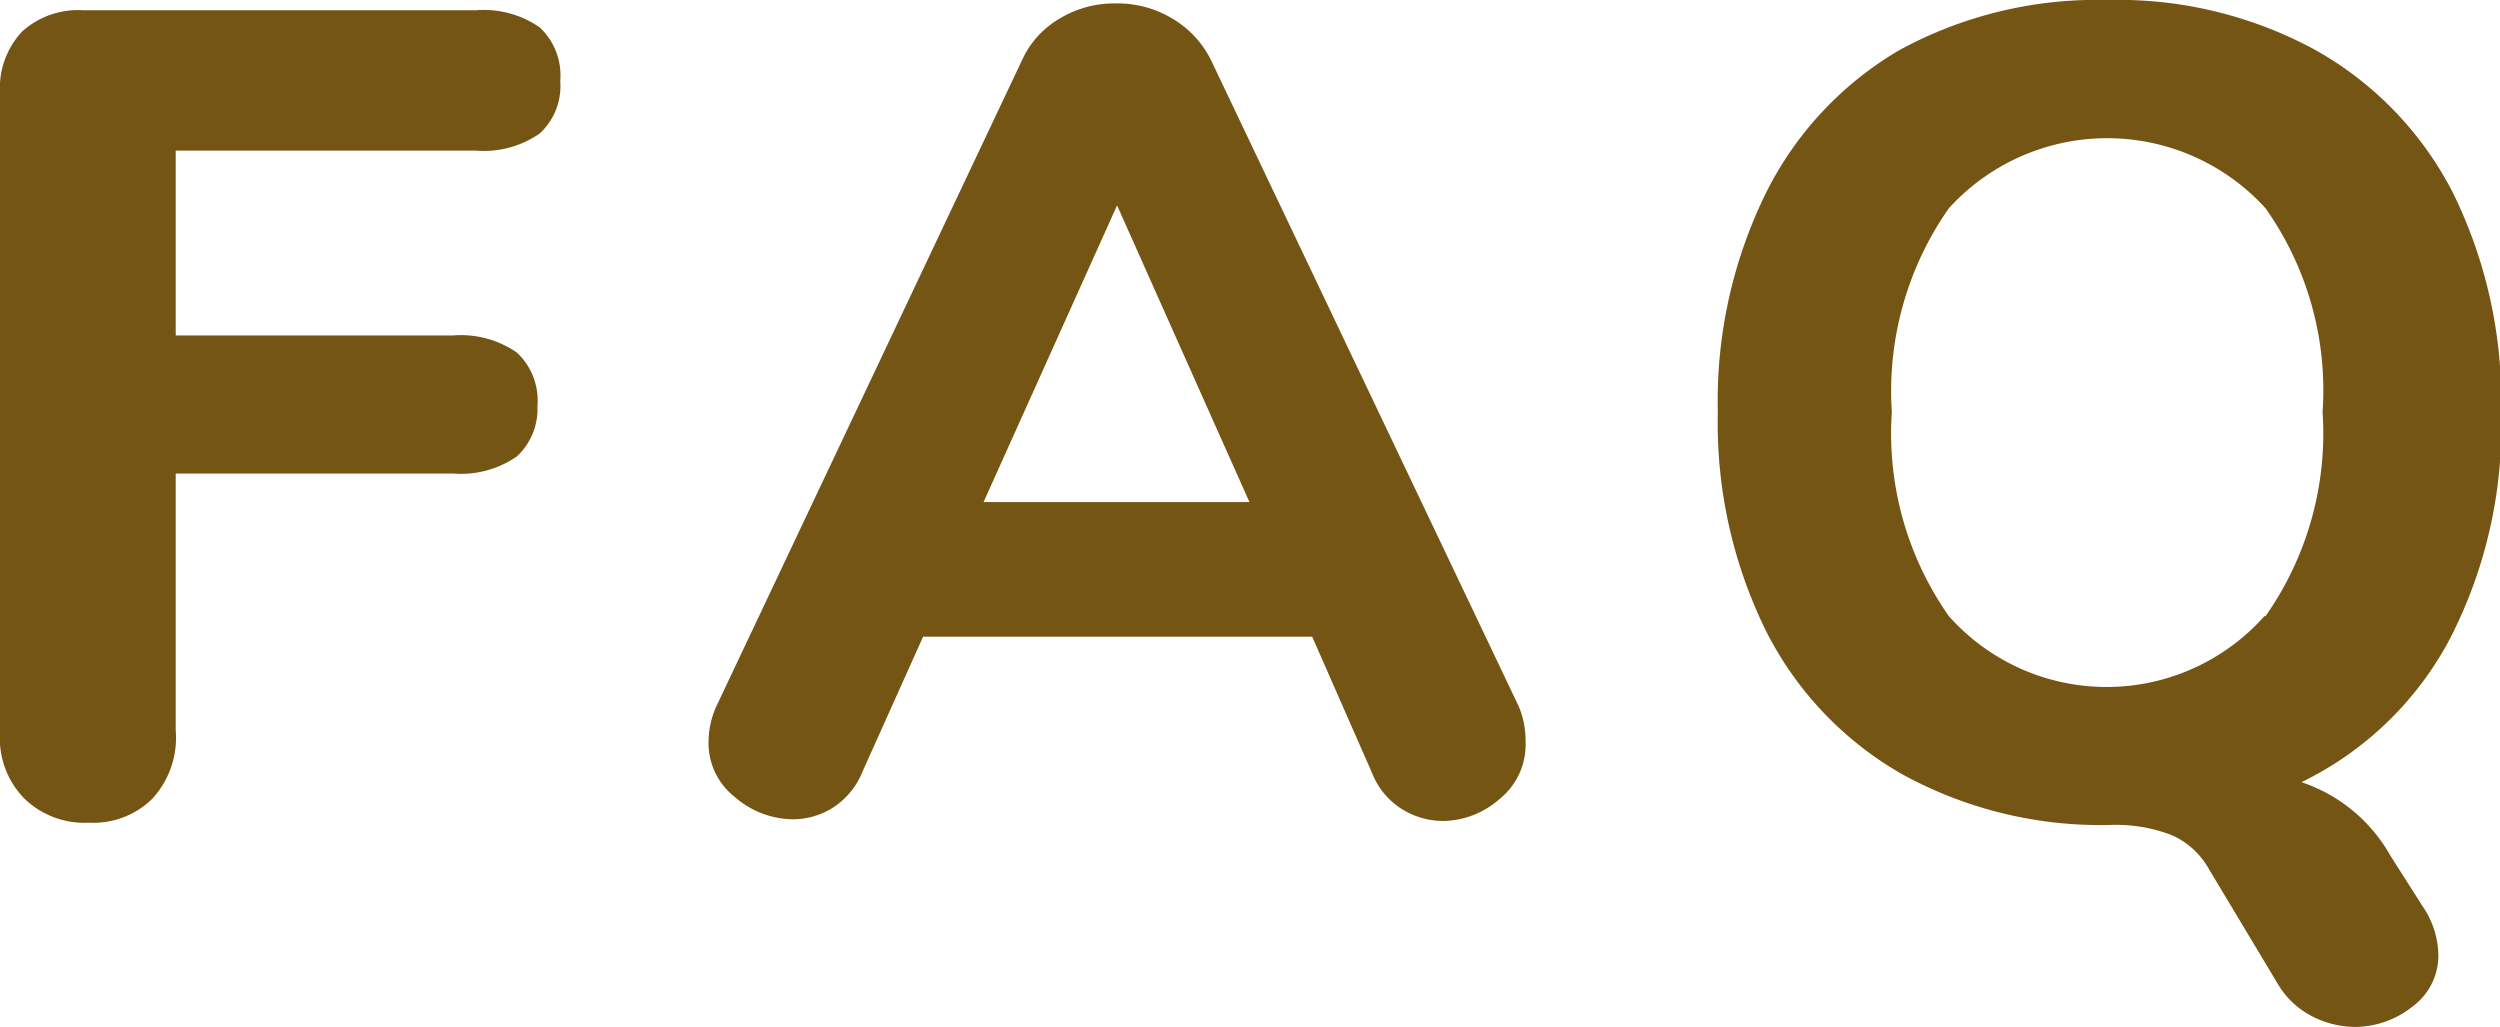 <svg xmlns="http://www.w3.org/2000/svg" viewBox="0 0 43.82 18"><defs><style>.cls-1{fill:#755514}</style></defs><title>アセット 6</title><g id="レイヤー_2" data-name="レイヤー 2"><path class="cls-1" d="M.43 14A1.51 1.51 0 0 1 0 12.84V1.64A1.46 1.46 0 0 1 .38.56 1.46 1.46 0 0 1 1.46.18h6.88a1.72 1.72 0 0 1 1.12.3 1.15 1.15 0 0 1 .36.94 1.13 1.13 0 0 1-.36.92 1.72 1.72 0 0 1-1.12.3H3.08v3.24h4.86a1.72 1.72 0 0 1 1.12.3 1.15 1.15 0 0 1 .36.94 1.13 1.13 0 0 1-.36.88 1.72 1.72 0 0 1-1.12.3H3.08v4.5a1.58 1.58 0 0 1-.41 1.2 1.47 1.47 0 0 1-1.11.42A1.51 1.51 0 0 1 .43 14zm26.31-1a1.22 1.22 0 0 1-.45 1 1.52 1.52 0 0 1-1 .39 1.37 1.37 0 0 1-.72-.21 1.31 1.31 0 0 1-.52-.63L23 11.16h-6.82l-1.06 2.36a1.35 1.35 0 0 1-.51.63 1.32 1.32 0 0 1-.73.21 1.57 1.57 0 0 1-1-.39 1.2 1.2 0 0 1-.46-1 1.54 1.54 0 0 1 .16-.64L17.94 1a1.62 1.62 0 0 1 .66-.69 1.84 1.84 0 0 1 .94-.25 1.87 1.87 0 0 1 1 .26 1.75 1.75 0 0 1 .68.72l5.4 11.34a1.54 1.54 0 0 1 .12.62zm-9.5-4.2h4.66l-2.32-5.2zm25.22 7.08a1.56 1.56 0 0 1 .28.86 1.11 1.11 0 0 1-.45.9 1.63 1.63 0 0 1-1 .36 1.68 1.68 0 0 1-.79-.2 1.49 1.49 0 0 1-.59-.58l-1.2-2a1.38 1.38 0 0 0-.64-.58 2.7 2.7 0 0 0-1.08-.18 7.23 7.23 0 0 1-3.65-.89 6 6 0 0 1-2.39-2.52 8.25 8.25 0 0 1-.84-3.83 8.25 8.25 0 0 1 .84-3.83A6 6 0 0 1 33.29.88 7.23 7.23 0 0 1 36.94 0a7.23 7.23 0 0 1 3.65.88A6 6 0 0 1 43 3.39a8.25 8.25 0 0 1 .84 3.83 8.14 8.14 0 0 1-.91 4 5.82 5.82 0 0 1-2.59 2.49A2.81 2.81 0 0 1 41.9 15zm-2.75-5.08a5.57 5.57 0 0 0 1-3.58 5.52 5.52 0 0 0-1-3.57 3.75 3.75 0 0 0-5.55 0 5.58 5.58 0 0 0-1 3.57 5.57 5.57 0 0 0 1 3.58 3.7 3.7 0 0 0 5.53 0z" id="ヘッダー"/></g></svg>